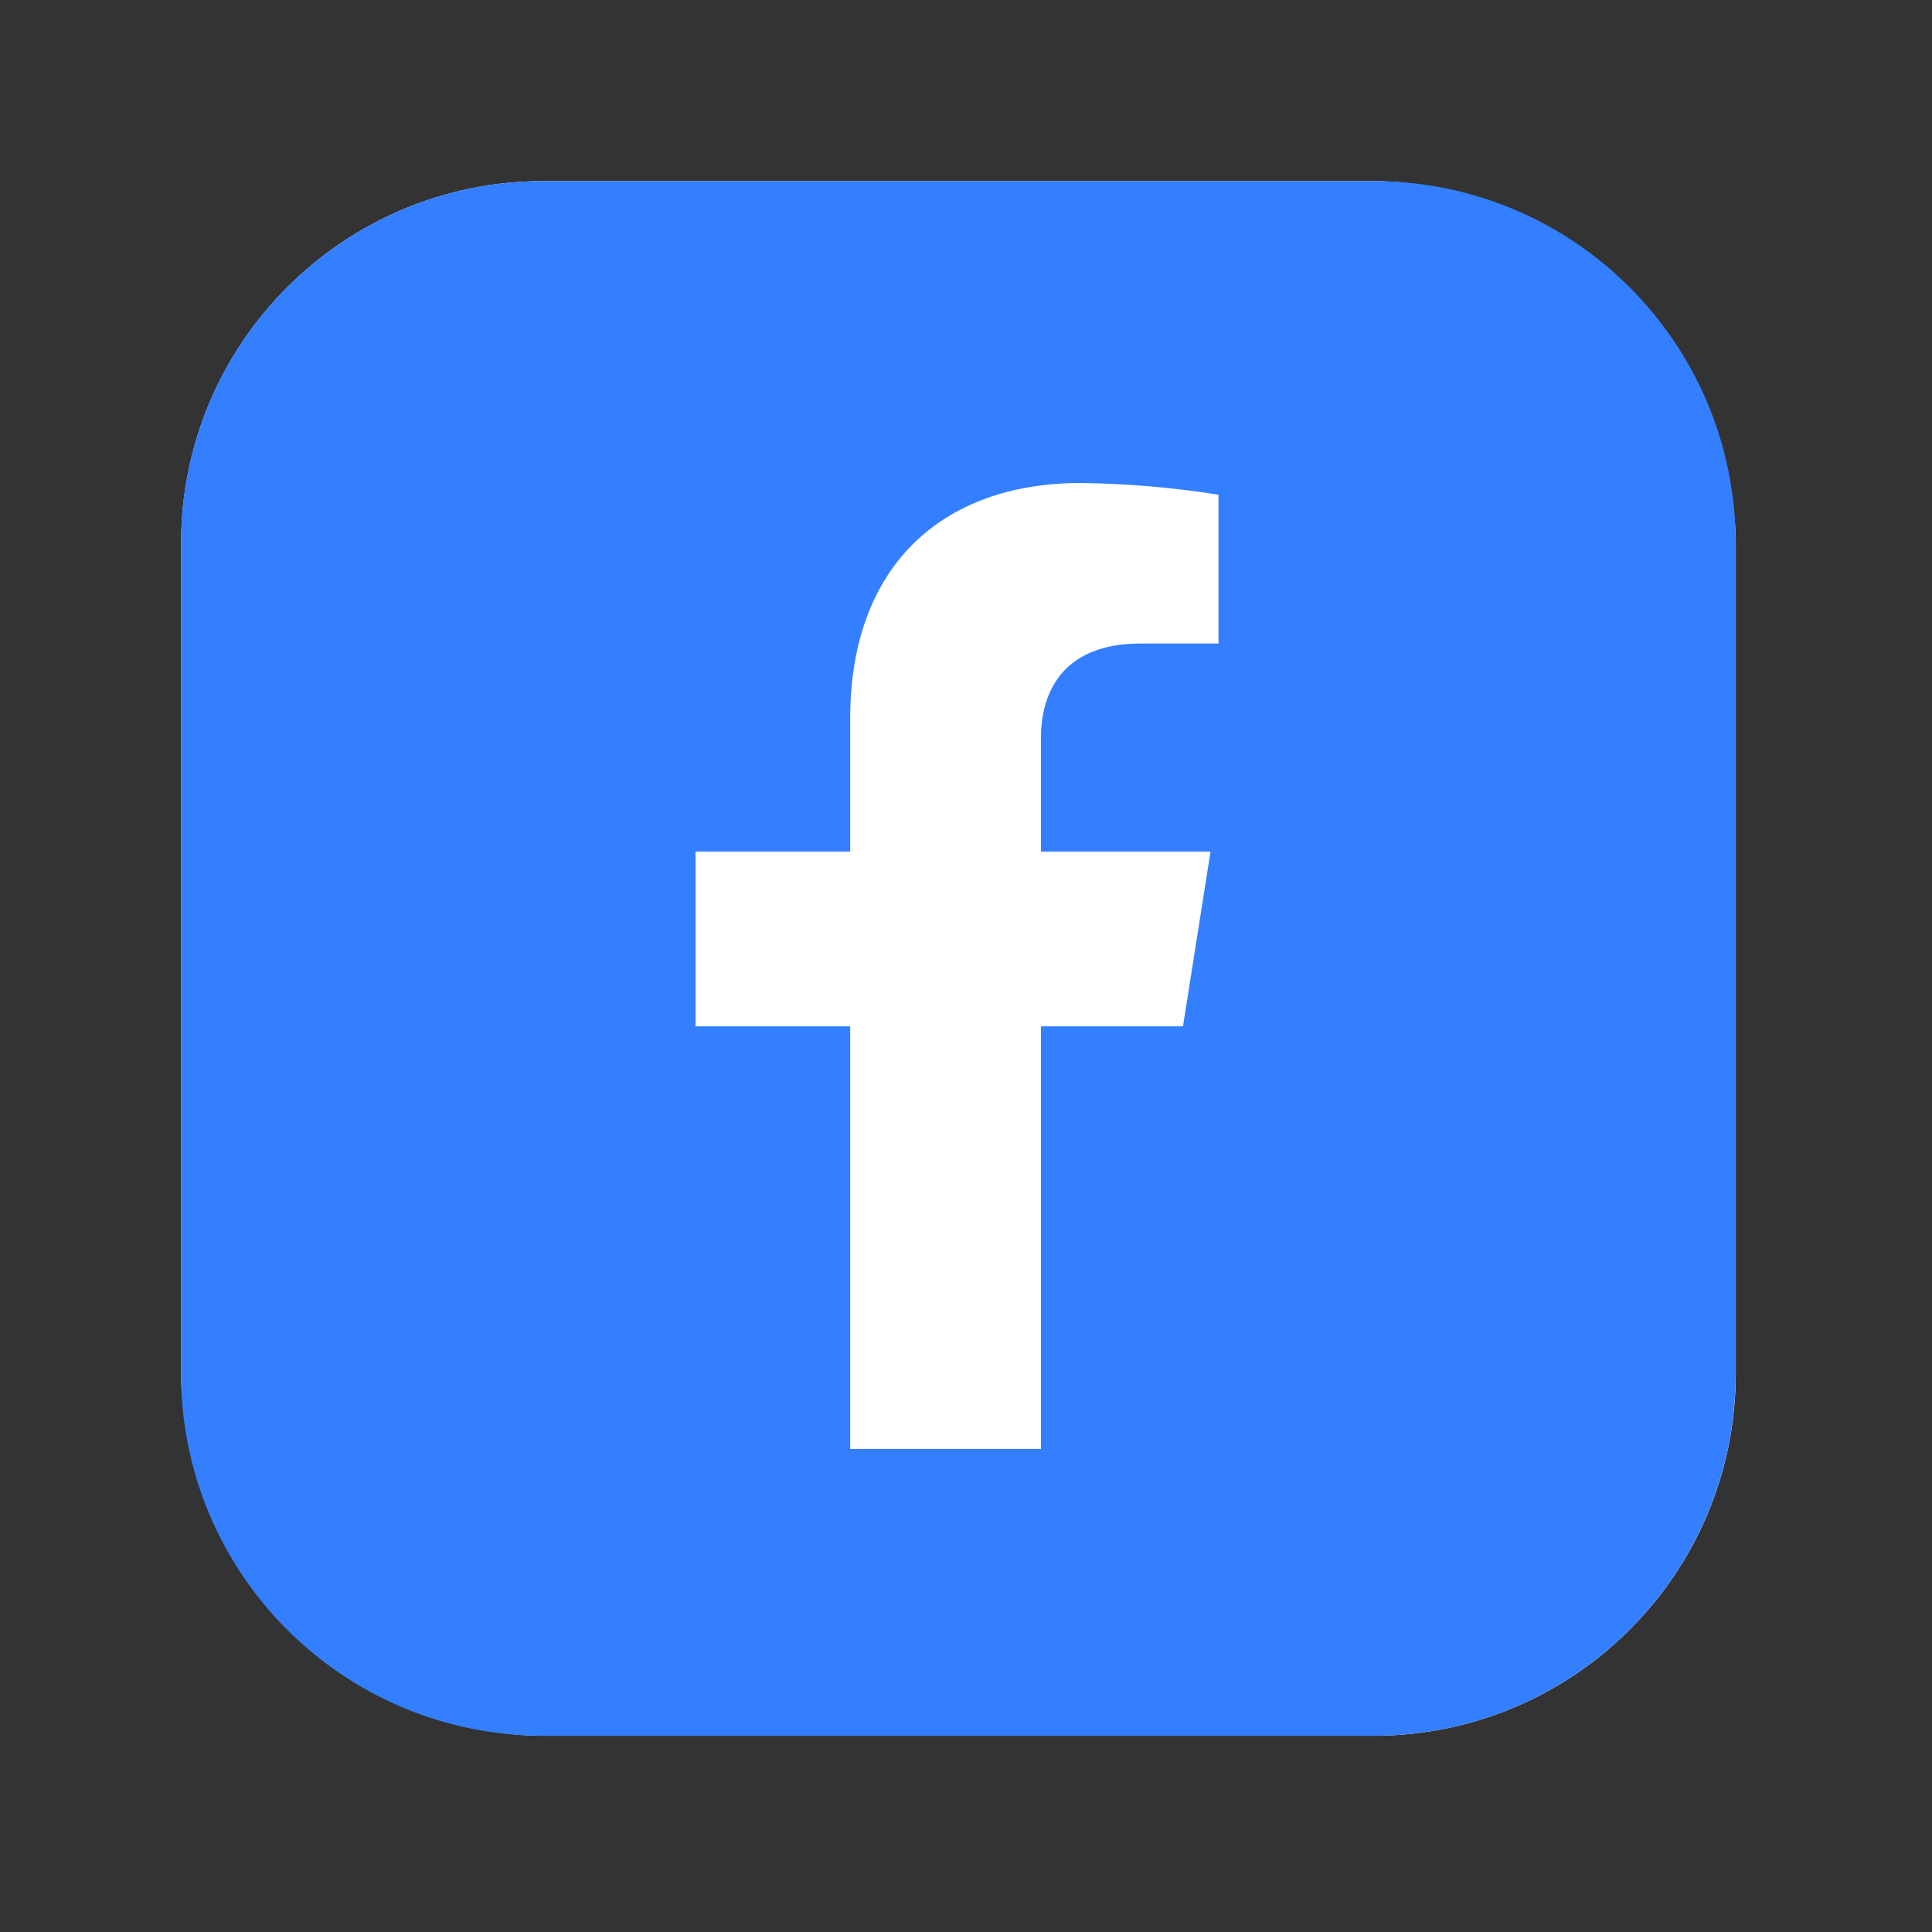 <svg width="32" height="32" viewBox="0 0 32 32" fill="none" xmlns="http://www.w3.org/2000/svg">
<rect x="0" y="0" width="32" height="32" fill="#333333" stroke="none"/>
<rect x="3" y="3" width="25.75" height="25.75" rx="6" fill="white"/>
<path d="M22.748 3C26.062 3 28.748 5.686 28.748 9V22.75C28.748 26.064 26.062 28.75 22.748 28.75H8.998C5.684 28.75 2.998 26.064 2.998 22.75V9C2.998 5.686 5.684 3 8.998 3H22.748ZM17.902 8C15.591 8 14.082 9.389 14.082 11.898V14.105H11.52V16.999H14.082V24H17.241V16.999H19.594L20.05 14.105H17.241V12.224C17.241 11.432 17.633 10.659 18.887 10.659H20.182V8.194C19.428 8.074 18.666 8.009 17.902 8Z" fill="#337FFF"/>
</svg>
